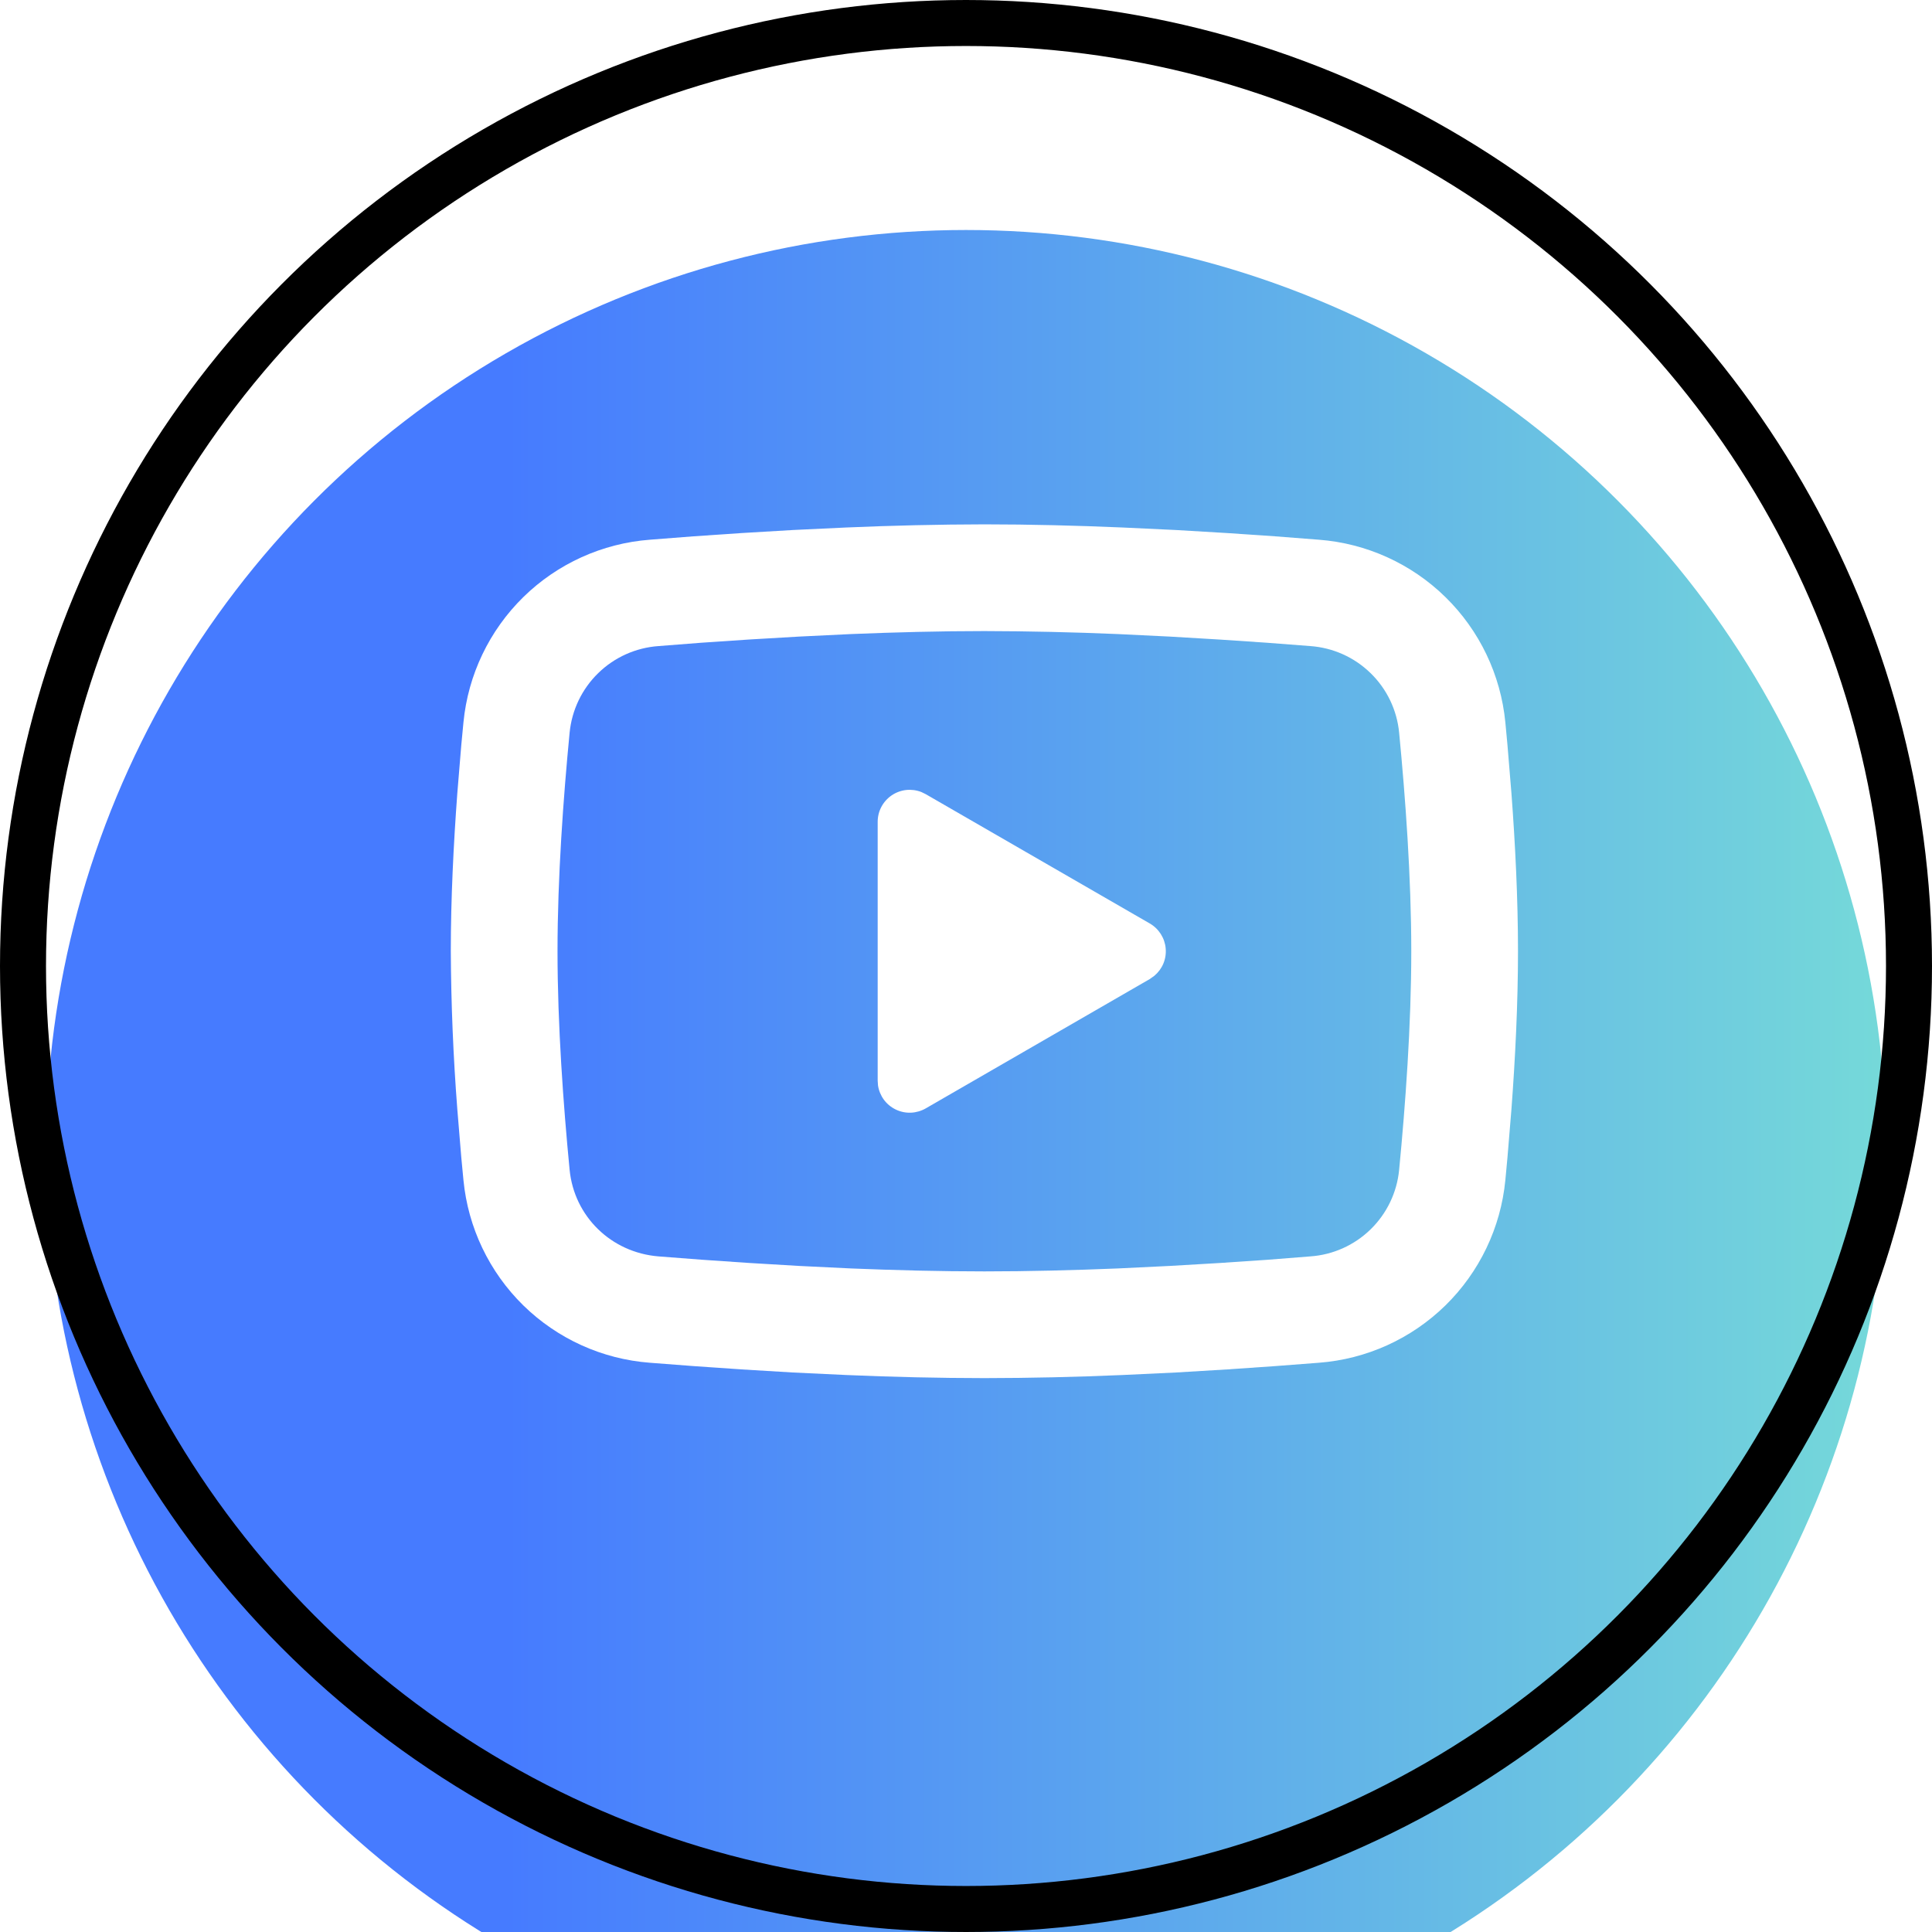 <svg width="42" height="42" viewBox="0 0 42 42" fill="none" xmlns="http://www.w3.org/2000/svg">
<g filter="url(#filter0_i_150_22)">
<circle cx="21" cy="21" r="20" fill="url(#paint0_linear_150_22)"/>
</g>
<circle cx="21" cy="21" r="20.5" stroke="black"/>
<path d="M21.4 11.399C22.392 11.399 23.409 11.425 24.395 11.467L25.56 11.522L26.674 11.588L27.718 11.659L28.672 11.733C29.707 11.812 30.681 12.254 31.422 12.98C32.164 13.706 32.625 14.671 32.725 15.704L32.771 16.197L32.858 17.253C32.94 18.347 33 19.539 33 20.679C33 21.82 32.94 23.012 32.858 24.106L32.771 25.162L32.725 25.655C32.625 26.688 32.163 27.653 31.422 28.379C30.68 29.105 29.706 29.547 28.671 29.625L27.72 29.698L26.675 29.77L25.56 29.837L24.395 29.892C23.397 29.935 22.398 29.958 21.4 29.959C20.401 29.958 19.402 29.935 18.405 29.892L17.24 29.837L16.125 29.77L15.081 29.698L14.128 29.625C13.093 29.547 12.119 29.105 11.377 28.379C10.636 27.652 10.175 26.688 10.075 25.655L10.028 25.162L9.941 24.106C9.853 22.966 9.806 21.823 9.8 20.679C9.8 19.539 9.86 18.347 9.941 17.253L10.028 16.197L10.075 15.704C10.175 14.671 10.636 13.707 11.377 12.98C12.118 12.254 13.092 11.812 14.127 11.733L15.079 11.659L16.123 11.588L17.239 11.522L18.404 11.467C19.402 11.424 20.401 11.401 21.4 11.399ZM21.4 13.719C20.443 13.719 19.458 13.745 18.5 13.784L17.365 13.839L16.276 13.903L15.253 13.972L14.316 14.045C13.823 14.08 13.358 14.288 13.005 14.633C12.651 14.977 12.431 15.436 12.383 15.928C12.247 17.331 12.12 19.076 12.12 20.679C12.12 22.282 12.247 24.028 12.383 25.431C12.482 26.442 13.284 27.229 14.316 27.313L15.253 27.385L16.276 27.455L17.365 27.52L18.5 27.575C19.458 27.614 20.443 27.639 21.4 27.639C22.357 27.639 23.342 27.614 24.3 27.575L25.434 27.52L26.524 27.456L27.547 27.387L28.484 27.313C28.977 27.279 29.441 27.071 29.795 26.726C30.149 26.381 30.369 25.922 30.416 25.431C30.552 24.028 30.68 22.282 30.68 20.679C30.68 19.076 30.552 17.331 30.416 15.928C30.369 15.436 30.149 14.977 29.795 14.633C29.441 14.288 28.977 14.08 28.484 14.045L27.547 13.973L26.524 13.904L25.434 13.839L24.3 13.784C23.334 13.743 22.367 13.721 21.4 13.719ZM19.08 17.866C19.08 17.753 19.107 17.641 19.16 17.541C19.213 17.441 19.29 17.355 19.383 17.291C19.477 17.227 19.585 17.187 19.698 17.174C19.81 17.162 19.924 17.177 20.03 17.218L20.124 17.264L24.996 20.076C25.093 20.132 25.175 20.211 25.235 20.305C25.295 20.4 25.332 20.507 25.341 20.619C25.351 20.73 25.334 20.843 25.291 20.946C25.248 21.05 25.18 21.141 25.094 21.213L24.996 21.283L20.124 24.096C20.026 24.152 19.915 24.184 19.802 24.189C19.688 24.193 19.576 24.17 19.473 24.12C19.371 24.071 19.282 23.998 19.215 23.907C19.148 23.815 19.104 23.709 19.087 23.597L19.08 23.492V17.866Z" fill="white"/>
<defs>
<filter id="filter0_i_150_22" x="0" y="0" width="42" height="46" filterUnits="userSpaceOnUse" color-interpolation-filters="sRGB">
<feFlood flood-opacity="0" result="BackgroundImageFix"/>
<feBlend mode="normal" in="SourceGraphic" in2="BackgroundImageFix" result="shape"/>
<feColorMatrix in="SourceAlpha" type="matrix" values="0 0 0 0 0 0 0 0 0 0 0 0 0 0 0 0 0 0 127 0" result="hardAlpha"/>
<feOffset dy="4"/>
<feGaussianBlur stdDeviation="7.4"/>
<feComposite in2="hardAlpha" operator="arithmetic" k2="-1" k3="1"/>
<feColorMatrix type="matrix" values="0 0 0 0 0.275 0 0 0 0 0.482 0 0 0 0 1 0 0 0 1 0"/>
<feBlend mode="normal" in2="shape" result="effect1_innerShadow_150_22"/>
</filter>
<linearGradient id="paint0_linear_150_22" x1="1.001" y1="21.006" x2="41" y2="21.006" gradientUnits="userSpaceOnUse">
<stop offset="0.25" stop-color="#467BFF"/>
<stop offset="1" stop-color="#75D9D9"/>
</linearGradient>
</defs>
</svg>
